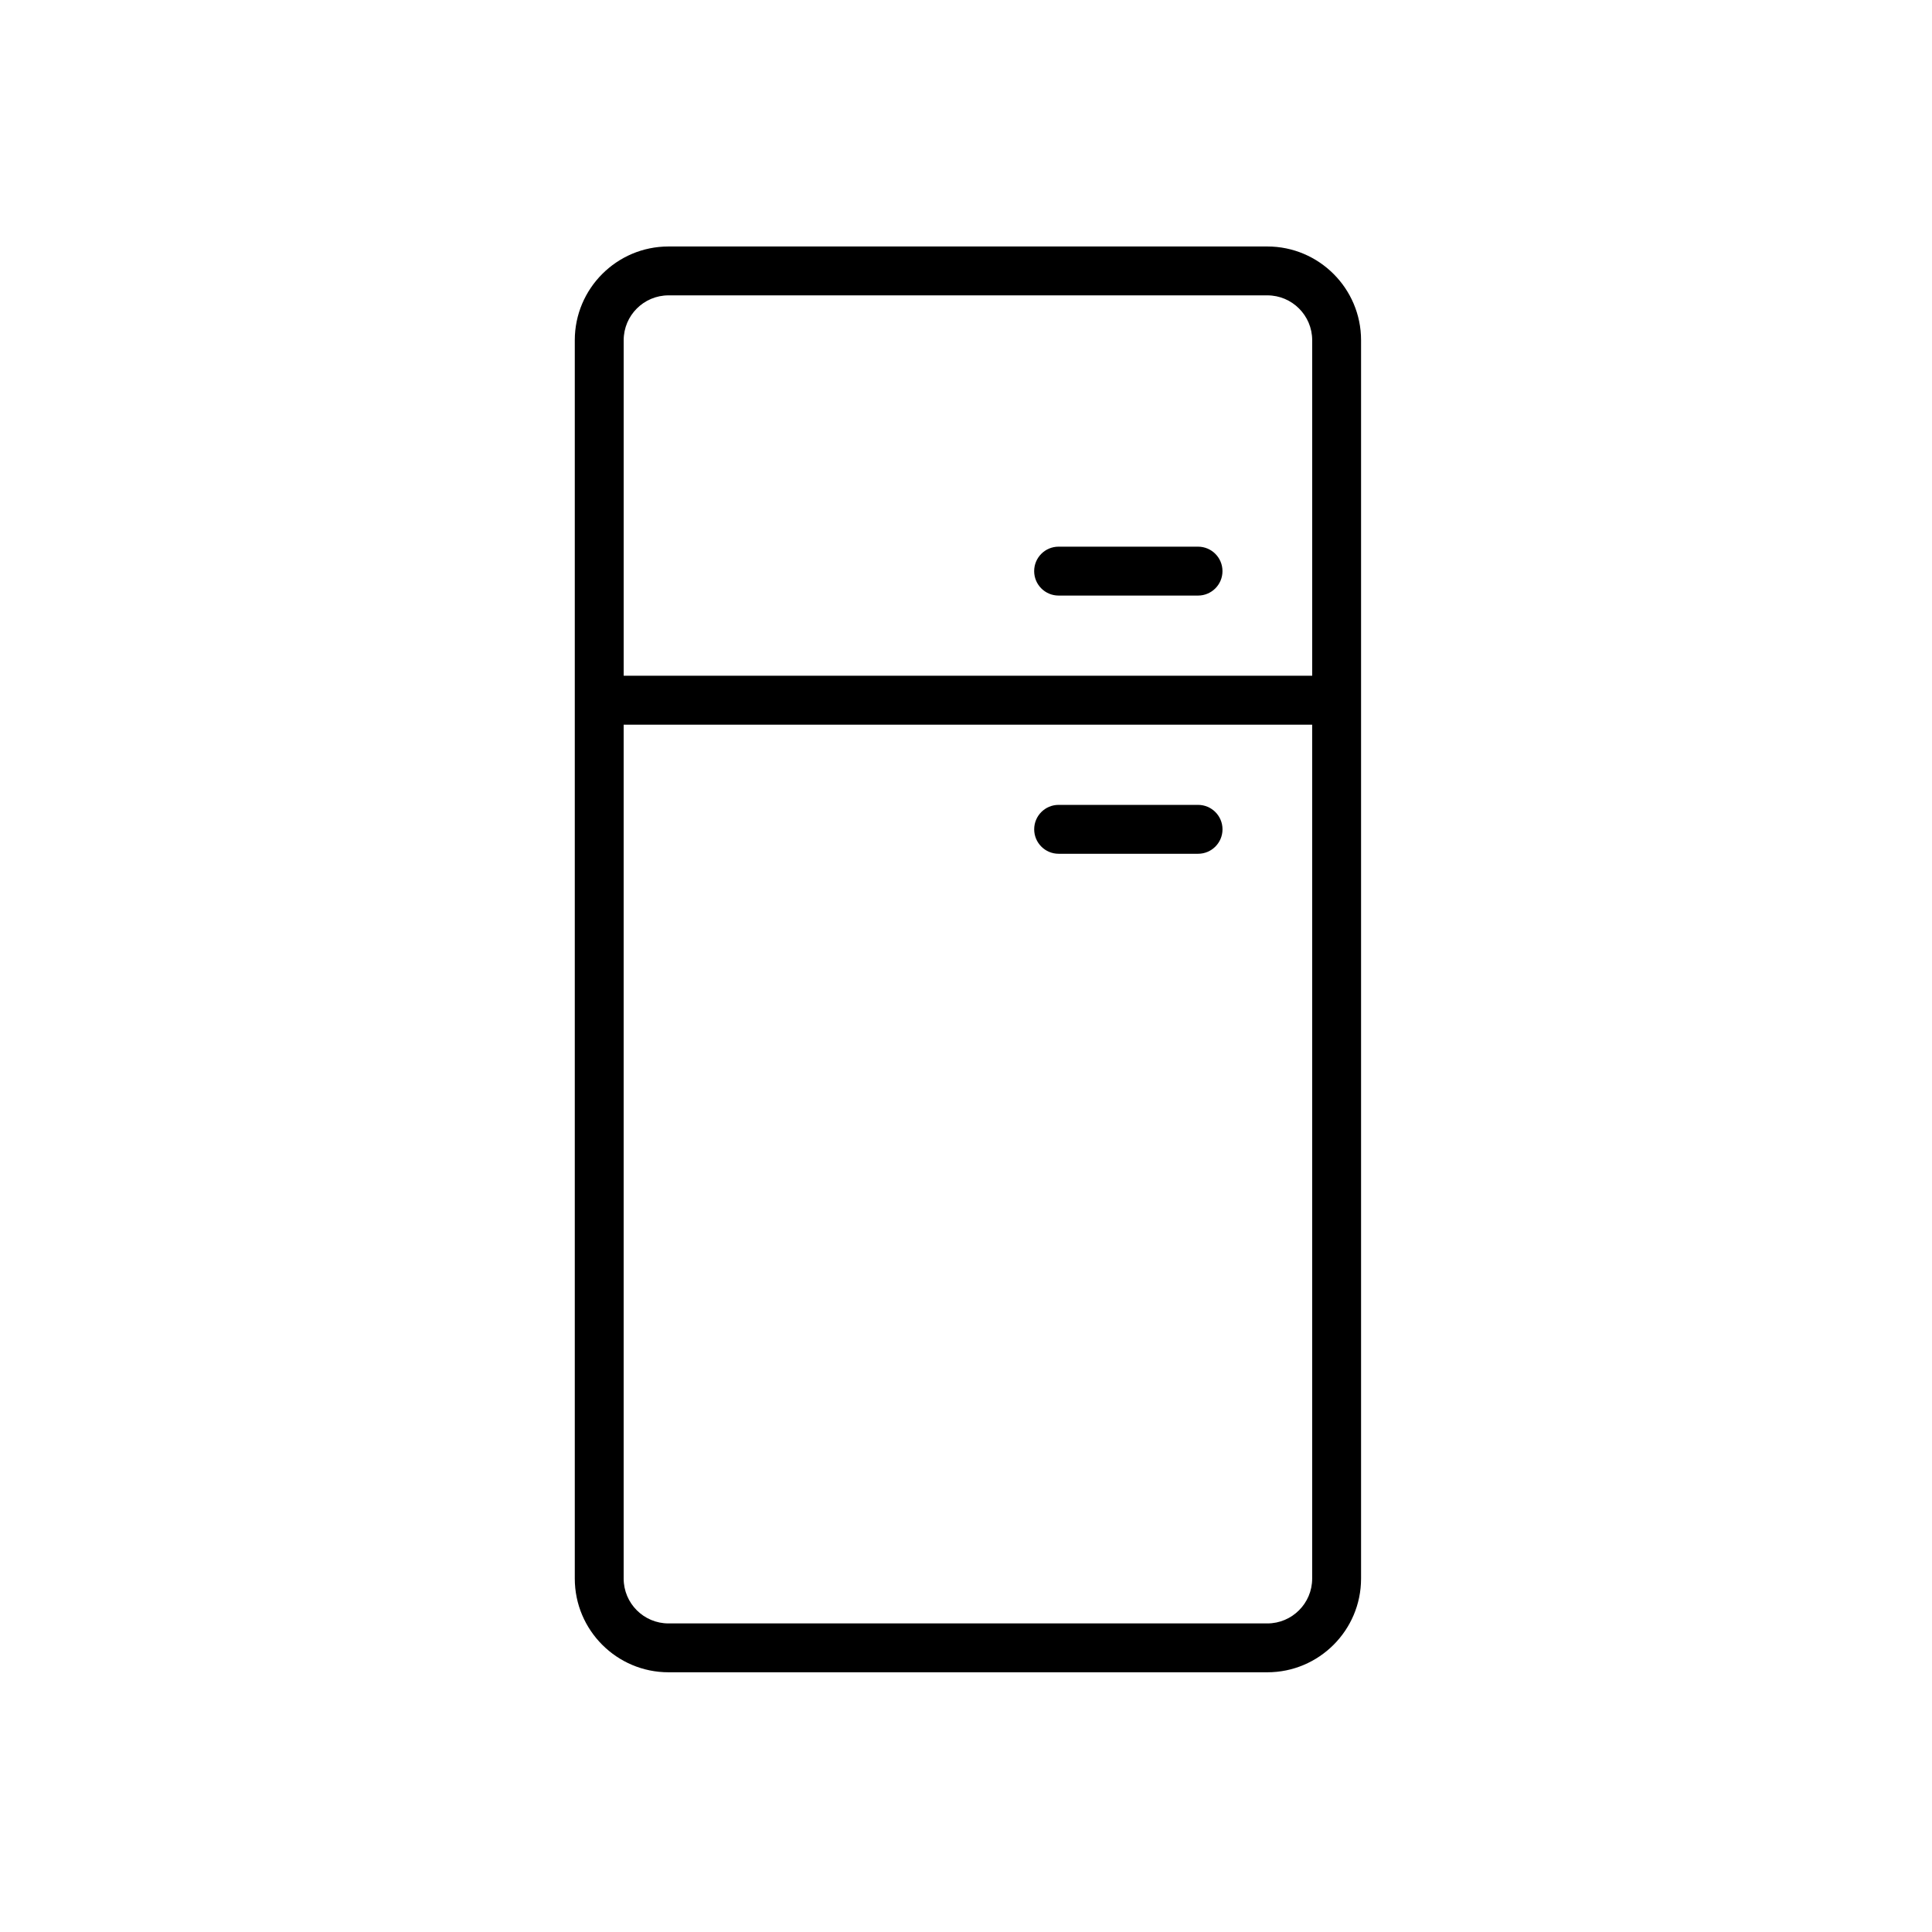 <?xml version="1.0" encoding="UTF-8"?>
<!-- Uploaded to: SVG Repo, www.svgrepo.com, Generator: SVG Repo Mixer Tools -->
<svg fill="#000000" width="800px" height="800px" version="1.1" viewBox="144 144 512 512" xmlns="http://www.w3.org/2000/svg">
 <g>
  <path d="m479.86 209.32h-158.7c-13.695 0-24.836 11.141-24.836 24.836v328.18c0 13.695 11.141 24.836 24.836 24.836h158.7c13.691 0 24.836-11.141 24.836-24.836v-328.18c0-13.695-11.145-24.836-24.836-24.836zm-158.7 12.953h158.7c6.555 0 11.883 5.332 11.883 11.883v88.926h-182.46v-88.926c0-6.551 5.332-11.883 11.883-11.883zm158.7 351.95h-158.7c-6.555 0-11.883-5.324-11.883-11.879v-226.3h182.46v226.3c0.004 6.555-5.324 11.879-11.879 11.879z"/>
  <path d="m424.54 301.83h36.953c3.578 0 6.477-2.898 6.477-6.477s-2.898-6.481-6.477-6.481h-36.953c-3.582 0-6.477 2.898-6.477 6.481 0 3.578 2.894 6.477 6.477 6.477z"/>
  <path d="m461.5 357.3h-36.953c-3.582 0-6.477 2.898-6.477 6.477 0 3.578 2.894 6.481 6.477 6.481h36.953c3.578 0 6.477-2.898 6.477-6.481 0-3.574-2.898-6.477-6.477-6.477z"/>
 </g>
</svg>